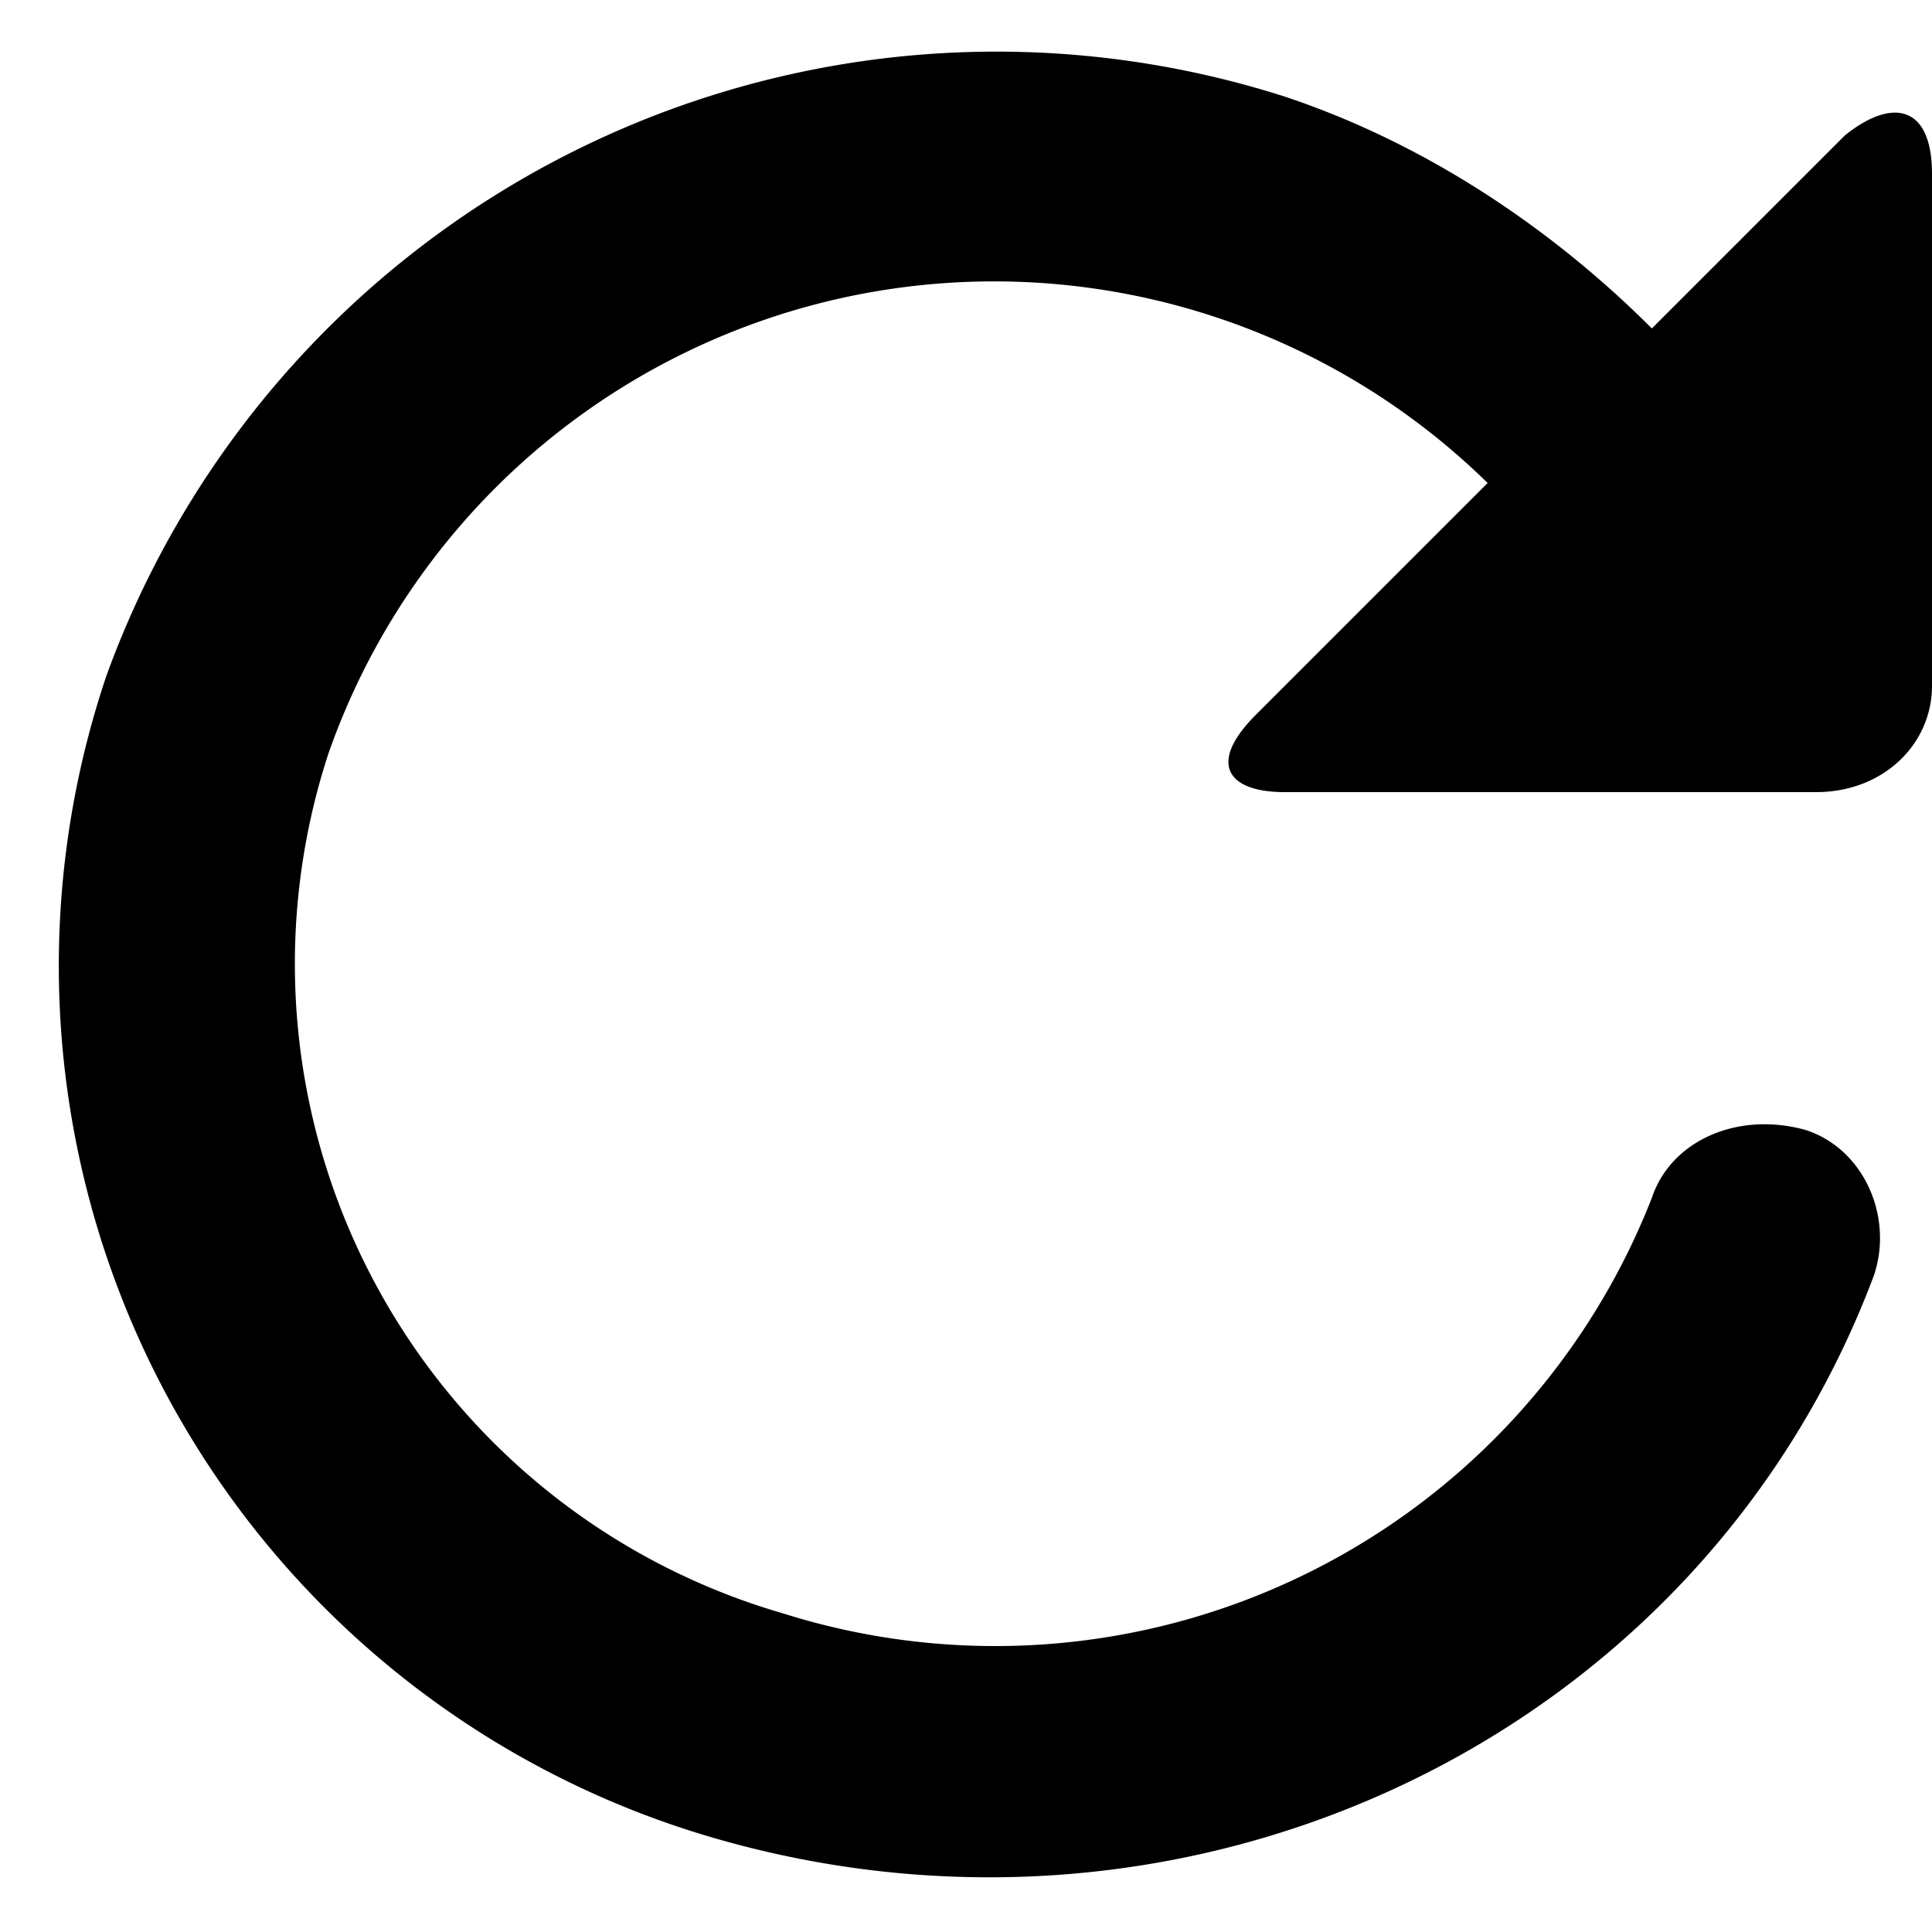 <svg width="20" height="20" viewBox="0 0 20 20" xmlns="http://www.w3.org/2000/svg"><path d="M13.3 1A9.8 9.8 0 0 0 1.1 7a9.4 9.4 0 0 0 6.2 12c5 1.5 10.3-1 12.1-5.8.2-.6-.1-1.3-.7-1.5-.7-.2-1.4.1-1.6.7a7.3 7.3 0 0 1-9 4.3 7 7 0 0 1-4.7-8.9 7.3 7.3 0 0 1 12-2.8L13 7.4c-.5.5-.3.8.3.8h5.5c.7 0 1.2-.5 1.2-1.1V1.8c0-.7-.4-.8-.9-.4l-2 2c-1-1-2.3-1.9-3.8-2.4z" fill="#000" fill-rule="evenodd"/></svg>